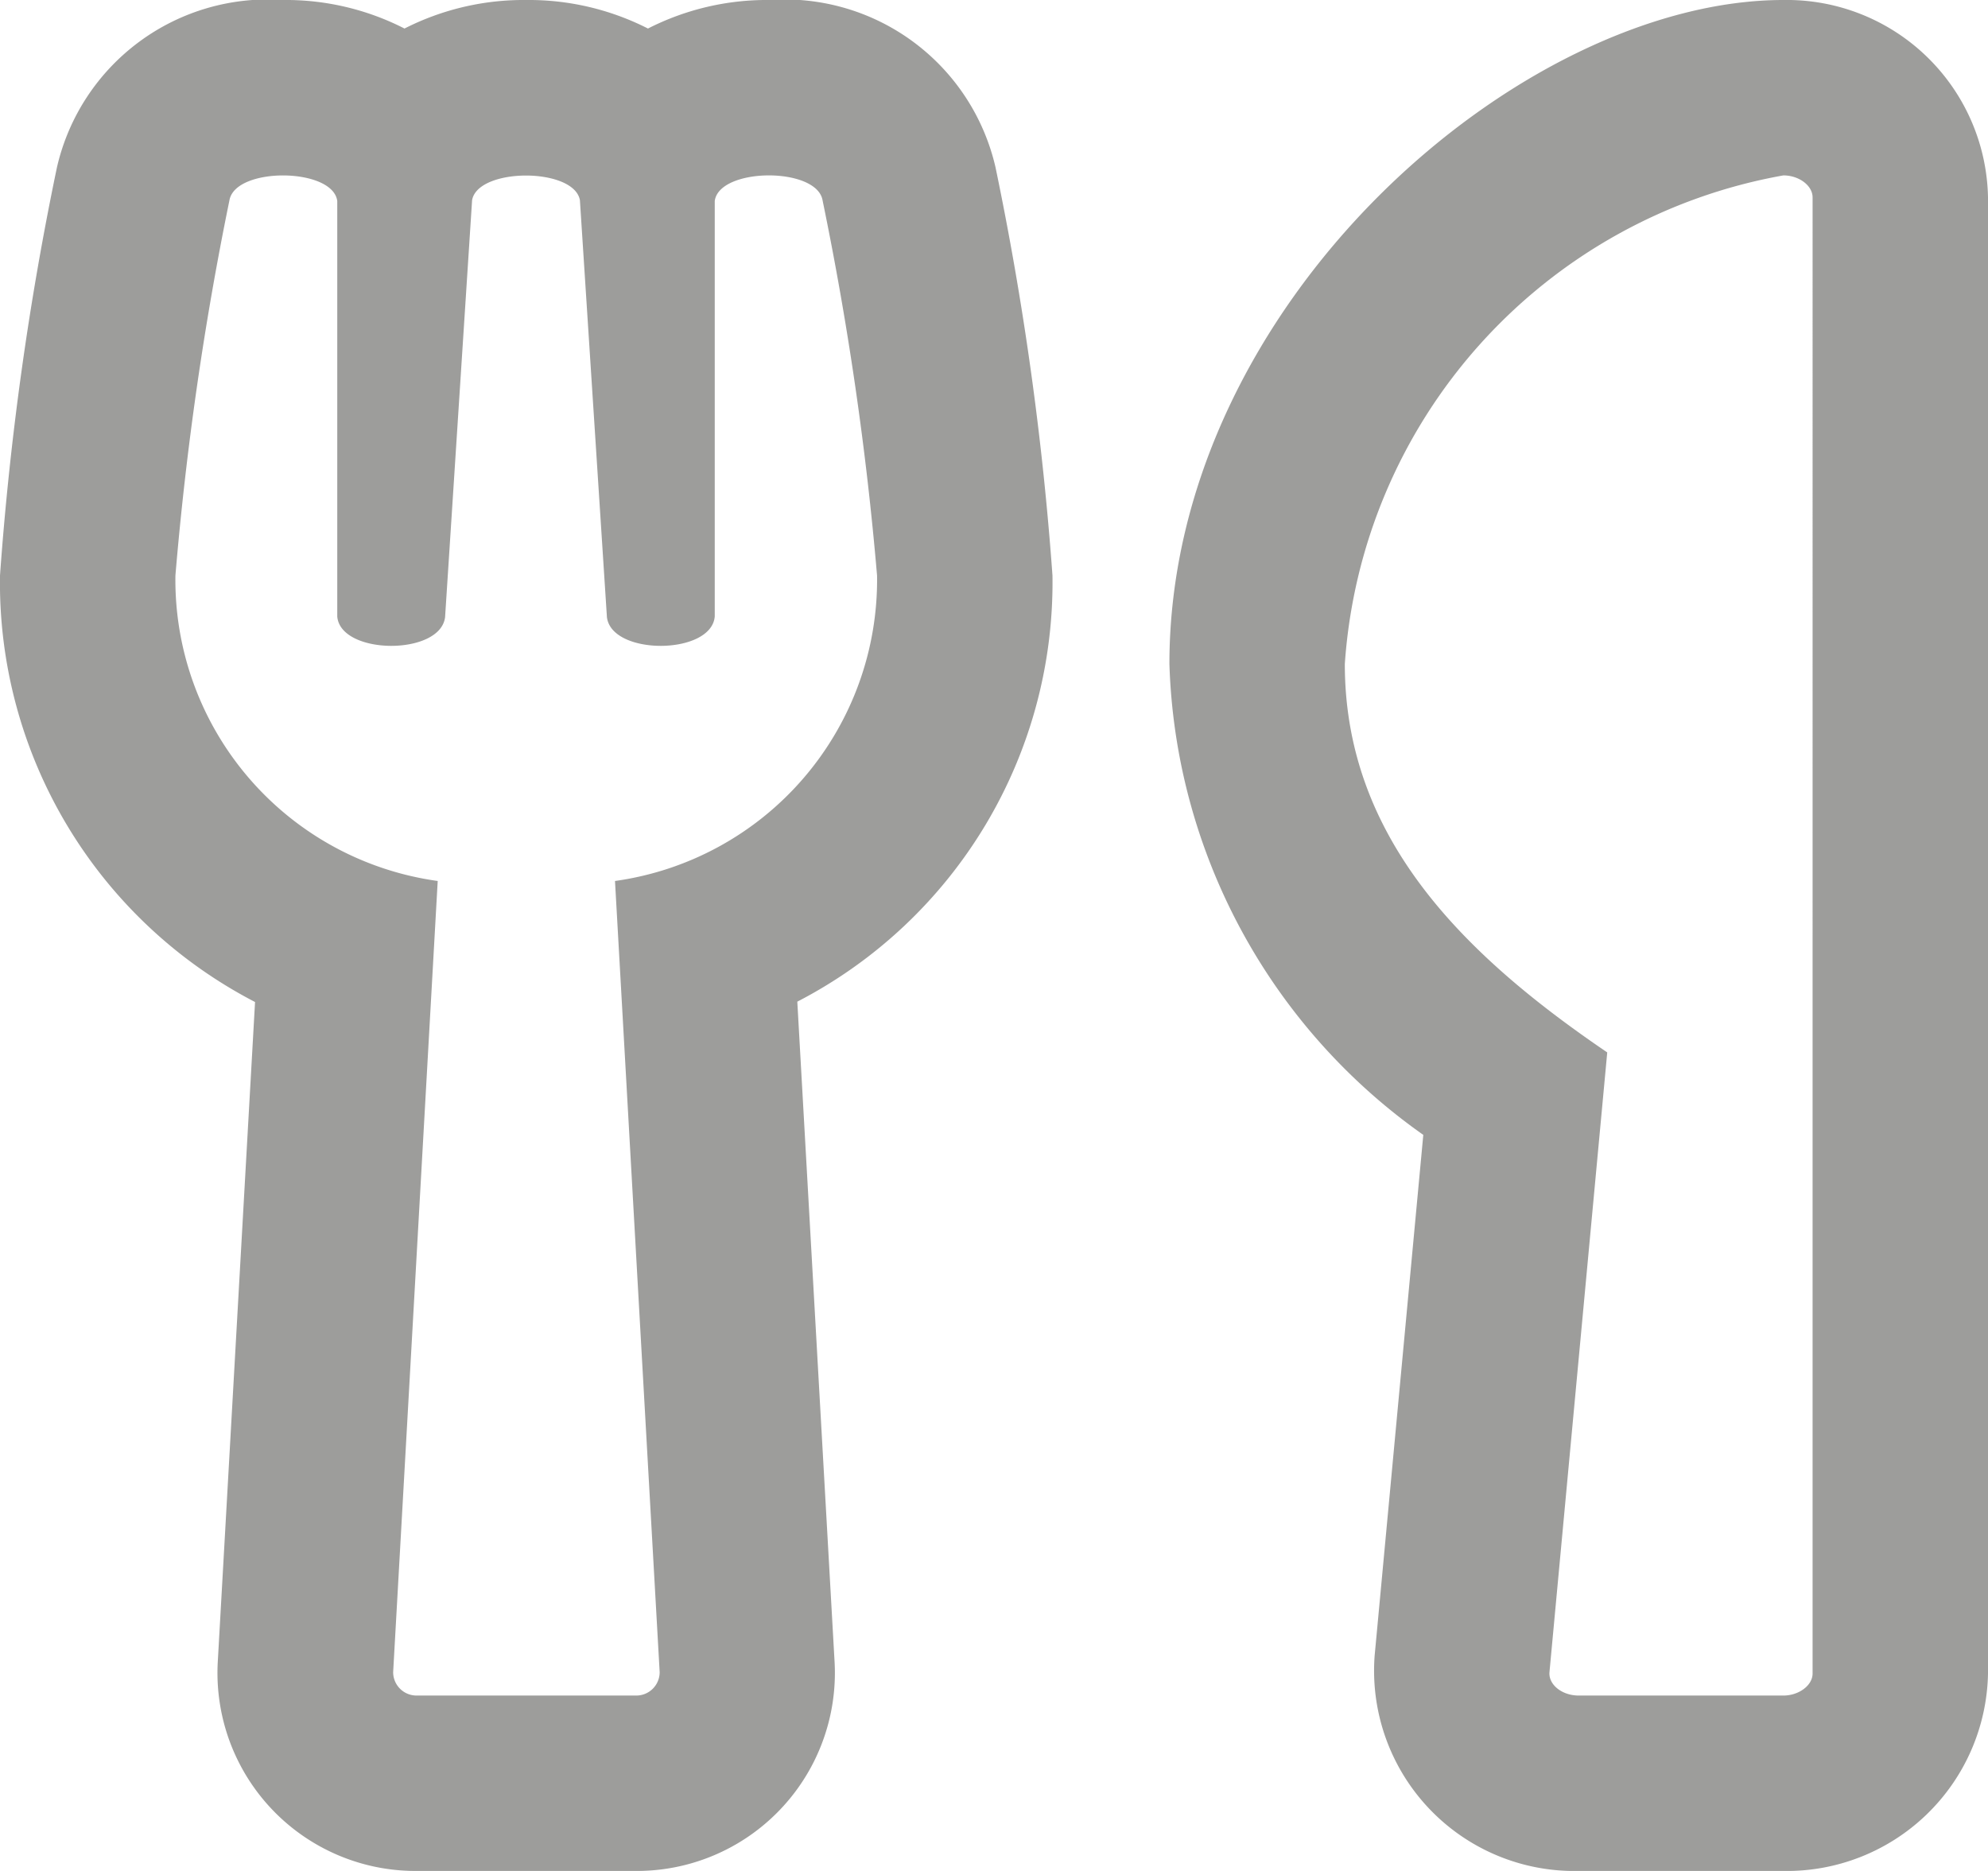 <svg id="ico-porcao" xmlns="http://www.w3.org/2000/svg" width="17" height="16" viewBox="0 0 17 16">
  <rect id="Retângulo_32" data-name="Retângulo 32" width="16" height="16" transform="translate(0.5)" fill="none"/>
  <path id="Caminho_41275" data-name="Caminho 41275" d="M8.5,4.922a26.39,26.39,0,0,0-.487-3.491A1.85,1.85,0,0,0,6.081,0,2.236,2.236,0,0,0,5.041.244,2.247,2.247,0,0,0,4,0,2.247,2.247,0,0,0,2.959.244,2.227,2.227,0,0,0,1.919,0,1.849,1.849,0,0,0-.013,1.431,26.237,26.237,0,0,0-.5,4.922,4.039,4.039,0,0,0,1.681,8.569l-.319,5.647A1.694,1.694,0,0,0,3.062,16H4.937a1.694,1.694,0,0,0,1.7-1.784l-.319-5.65A4.035,4.035,0,0,0,8.5,4.922ZM4.759,7.534,5.141,14.3a.2.2,0,0,1-.2.2H3.062a.2.2,0,0,1-.2-.2l.381-6.766A2.6,2.6,0,0,1,1,4.922a27.4,27.4,0,0,1,.462-3.209c.05-.288.884-.281.922.006V5.272c.028.331.881.337.922.006l.231-3.566c.05-.281.872-.281.922,0l.231,3.566c.041.331.894.325.922-.006V1.719c.038-.288.872-.294.922-.006A27.4,27.4,0,0,1,7,4.922,2.6,2.6,0,0,1,4.759,7.534Zm6.912,2.172-.416,4.453A1.713,1.713,0,0,0,13,16h1.75a1.721,1.721,0,0,0,1.75-1.687V1.688A1.721,1.721,0,0,0,14.75,0C12.506,0,9.5,2.594,9.5,5.678A5.12,5.12,0,0,0,11.672,9.706ZM11,5.678A4.561,4.561,0,0,1,14.75,1.5c.134,0,.25.087.25.188V14.312c0,.1-.116.188-.25.188H13c-.144,0-.259-.094-.25-.2L13.244,9C12.006,8.159,11,7.159,11,5.678Z" transform="translate(0.5)" fill="#9d9d9b"/>
</svg>
